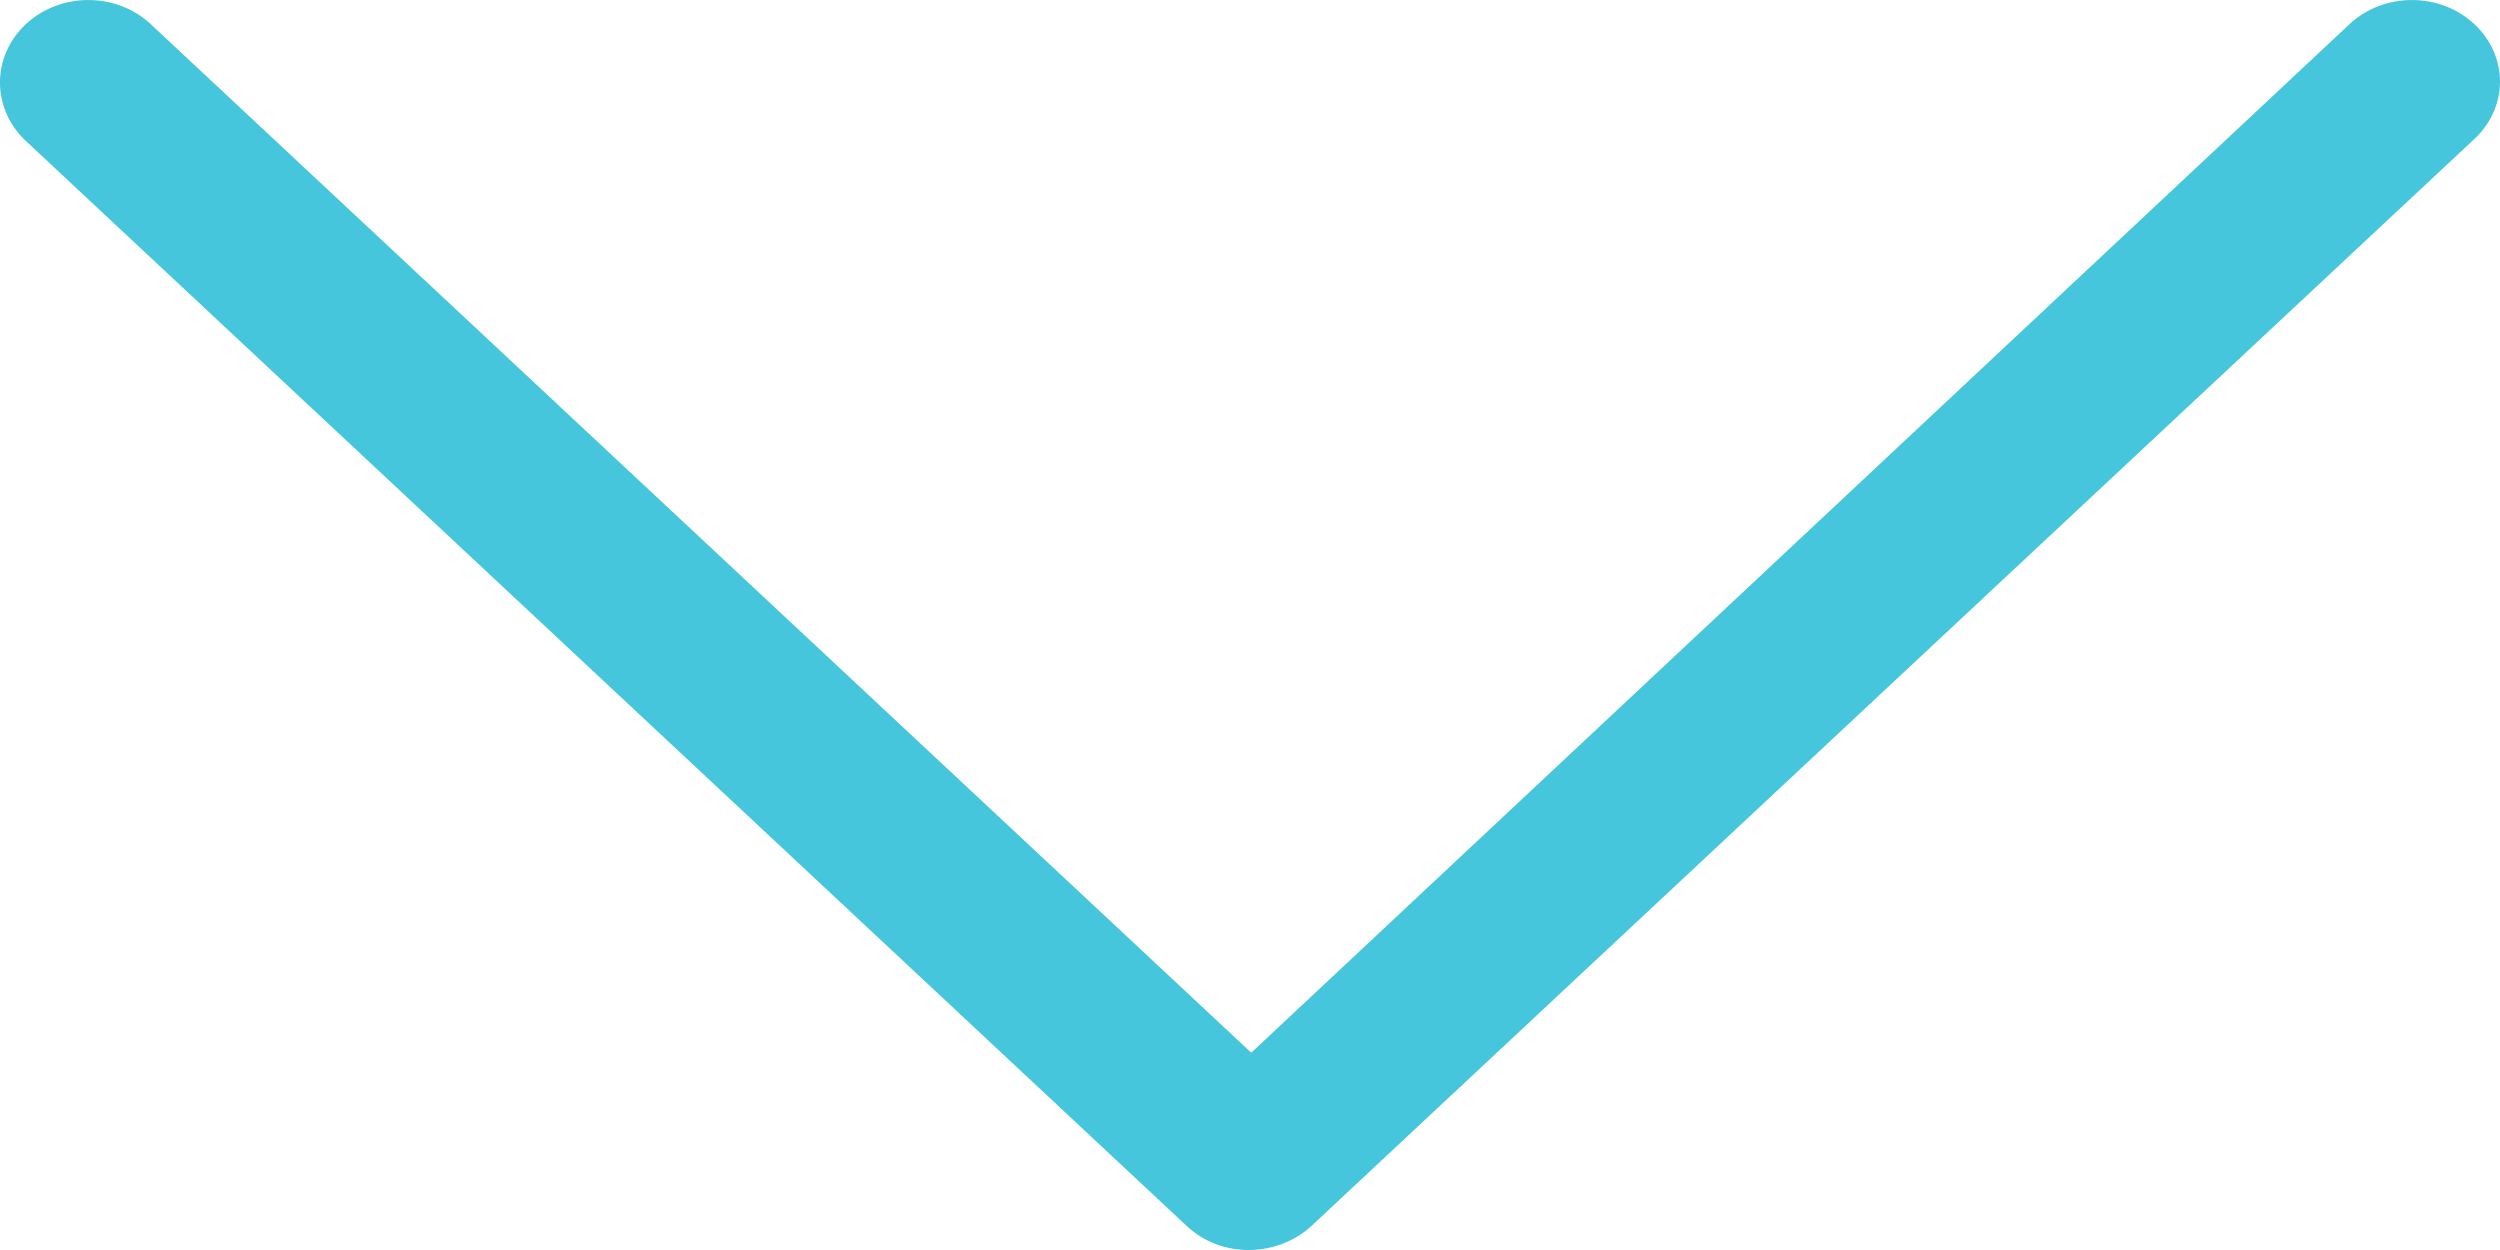 <svg width="24" height="12" viewBox="0 0 24 12" fill="none" xmlns="http://www.w3.org/2000/svg">
<path d="M23.754 0.232C23.424 -0.077 22.886 -0.077 22.555 0.232L12.012 10.106L1.447 0.232C1.116 -0.077 0.579 -0.077 0.248 0.232C-0.083 0.541 -0.083 1.043 0.248 1.353L11.391 11.768C11.557 11.923 11.764 12 11.991 12C12.198 12 12.425 11.923 12.591 11.768L23.734 1.353C24.085 1.043 24.085 0.541 23.754 0.232Z" fill="#45C6DC"/>
</svg>

